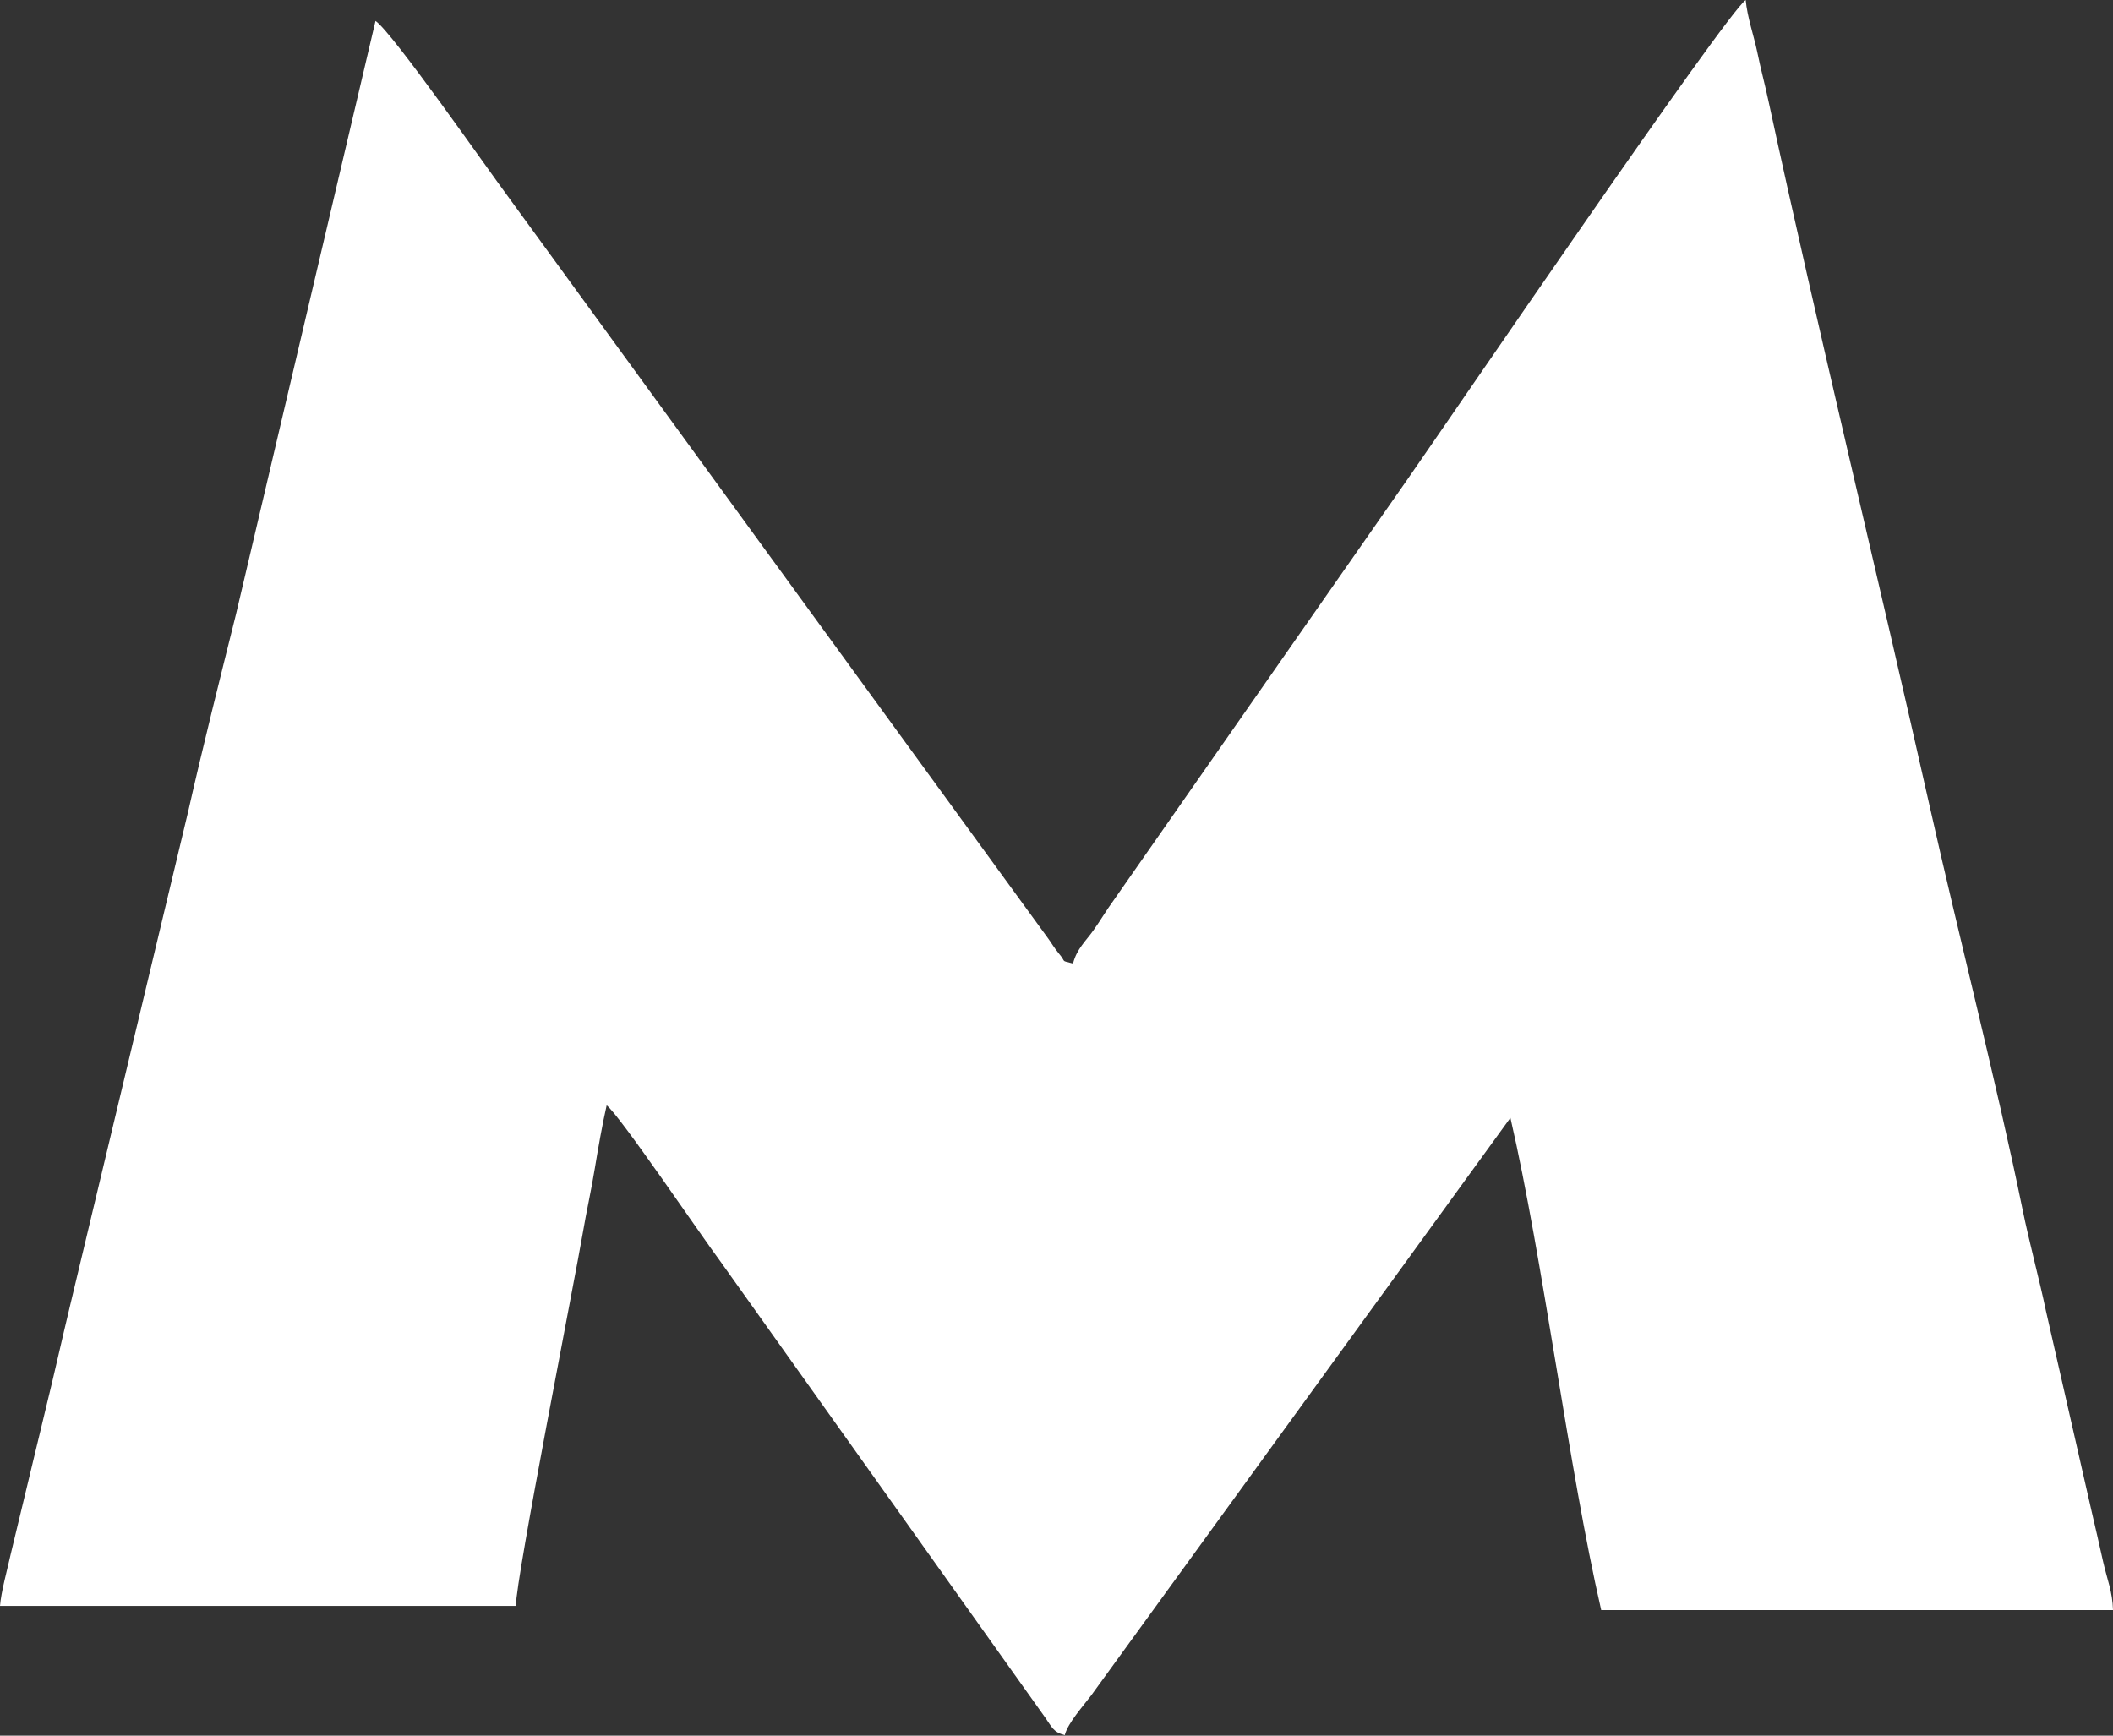 <?xml version="1.0" encoding="UTF-8"?> <svg xmlns="http://www.w3.org/2000/svg" width="28" height="23" viewBox="0 0 28 23" fill="none"><rect x="0" y="0" width="28" height="23" fill="#333333" stroke="none"/><path fill-rule="evenodd" clip-rule="evenodd" d="M14.219 12.768C14.04 12.72 14.143 12.766 14.027 12.63C13.973 12.566 13.93 12.491 13.89 12.437L6.75 2.629C6.472 2.257 5.2 0.427 4.976 0.277L3.128 8.137C2.91 9.013 2.693 9.872 2.493 10.756L0.929 17.3C0.82 17.752 0.718 18.214 0.613 18.639L0.142 20.595C0.094 20.812 0.015 21.092 0 21.281H6.836C6.836 20.916 7.621 16.938 7.726 16.321C7.769 16.064 7.833 15.785 7.882 15.484C7.923 15.234 7.981 14.901 8.039 14.648C8.207 14.772 9.294 16.379 9.547 16.717L13.849 22.759C13.937 22.881 13.951 22.951 14.109 22.994C14.153 22.828 14.348 22.616 14.461 22.465L20.015 14.813C20.45 16.698 20.784 19.451 21.218 21.336H28C27.994 21.094 27.922 20.929 27.869 20.695C27.811 20.435 27.772 20.263 27.715 20.021L27.111 17.37C27.024 16.953 26.889 16.459 26.801 16.025C26.465 14.382 25.948 12.367 25.572 10.69C24.883 7.62 24.091 4.38 23.437 1.35C23.382 1.092 23.338 0.942 23.283 0.677C23.244 0.487 23.151 0.217 23.133 0C22.876 0.173 19.17 5.608 18.648 6.356L14.757 11.931C14.657 12.067 14.585 12.195 14.491 12.326C14.389 12.471 14.27 12.571 14.219 12.768Z" fill="white"></path></svg> 
